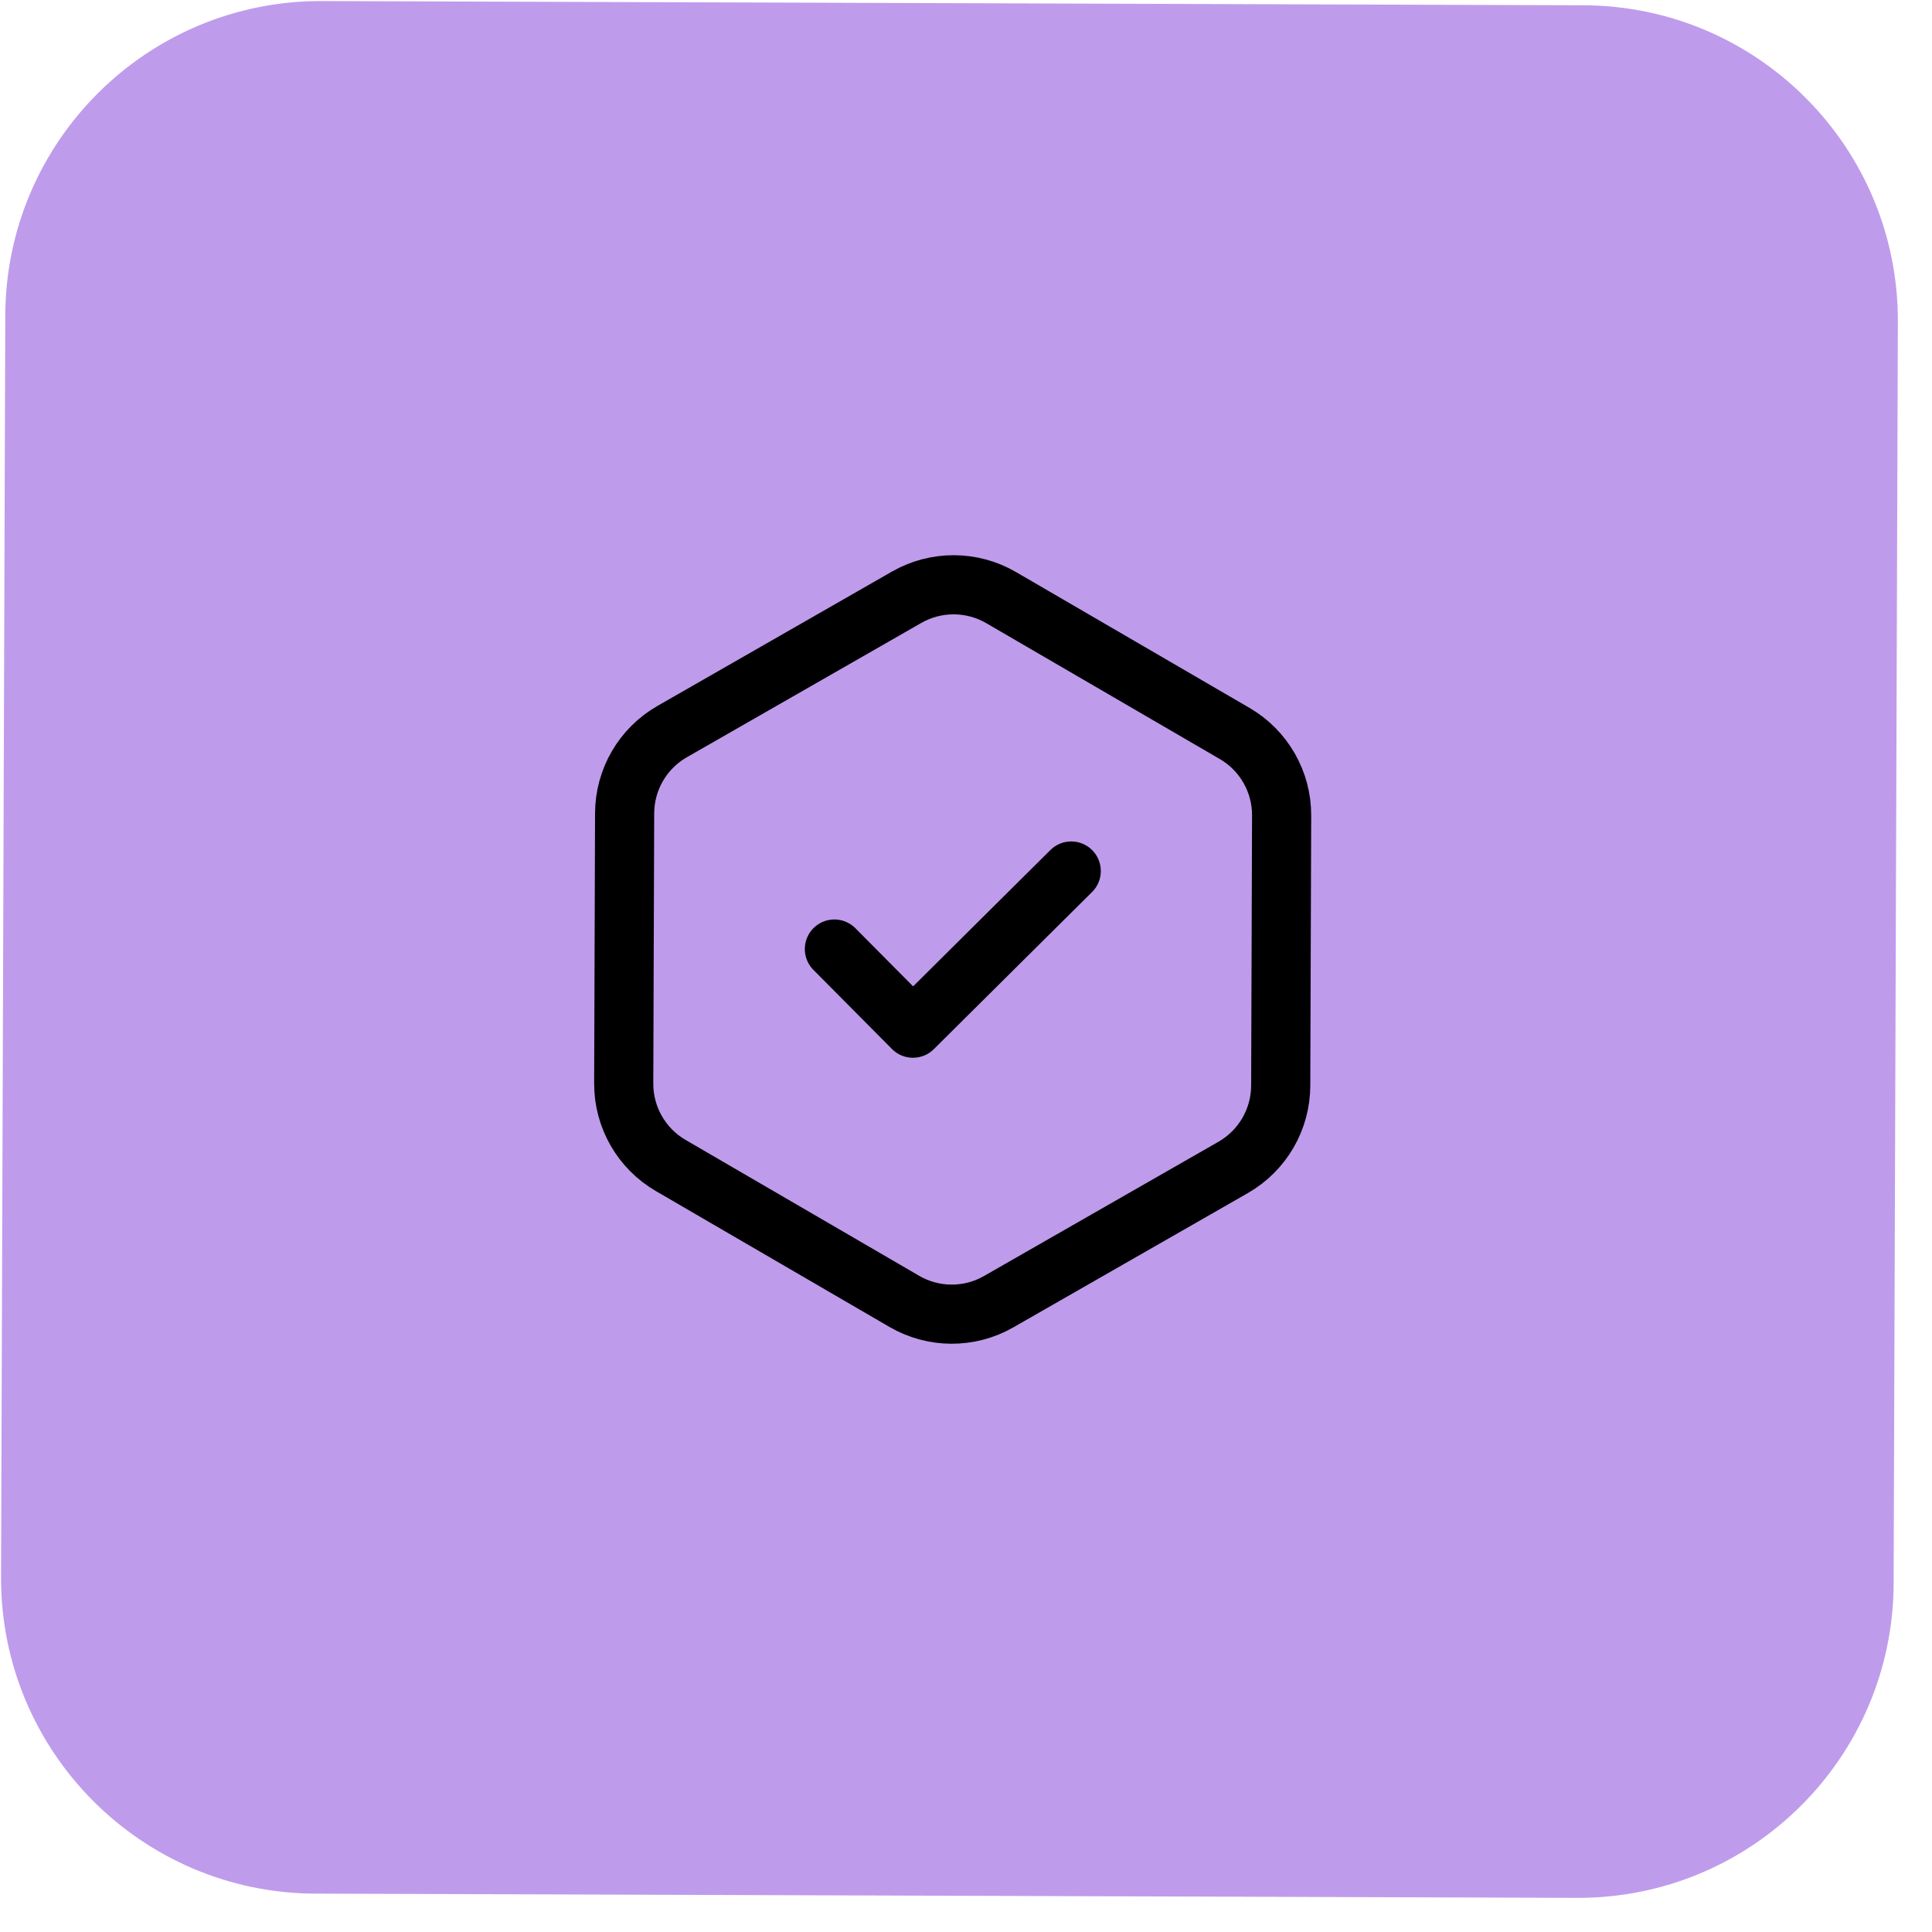 <svg xmlns="http://www.w3.org/2000/svg" width="49" height="49" viewBox="0 0 49 49" fill="none">
    <g clip-path="url(#clip0_30018_992)">
        <path d="M40.161 0.134L8.161 0.027C3.743 0.012 0.149 3.582 0.134 8L0.027 40C0.012 44.418 3.582 48.012 8 48.027L40 48.134C44.418 48.149 48.012 44.579 48.027 40.161L48.134 8.161C48.149 3.743 44.579 0.149 40.161 0.134Z"
              fill="#BF9BEC"/>
        <path d="M22.994 15.148C23.737 14.723 24.65 14.726 25.39 15.156L31.315 18.603C32.054 19.033 32.508 19.826 32.505 20.682L32.482 27.535C32.479 28.391 32.02 29.181 31.278 29.607L25.33 33.013C24.587 33.439 23.674 33.436 22.934 33.005L17.01 29.559C16.27 29.128 15.816 28.335 15.819 27.48L15.842 20.626C15.845 19.77 16.304 18.98 17.047 18.555L22.994 15.148Z"
              stroke="black" stroke-width="1.5"/>
        <path d="M21.162 24.07L23.155 26.077L27.169 22.091" stroke="black" stroke-width="1.5"
              stroke-linecap="round" stroke-linejoin="round"/>
    </g>
    <defs>
        <clipPath id="clip0_30018_992">
            <rect width="48" height="48" fill="white" transform="translate(0.161) rotate(0.192)"/>
        </clipPath>
    </defs>
</svg>
